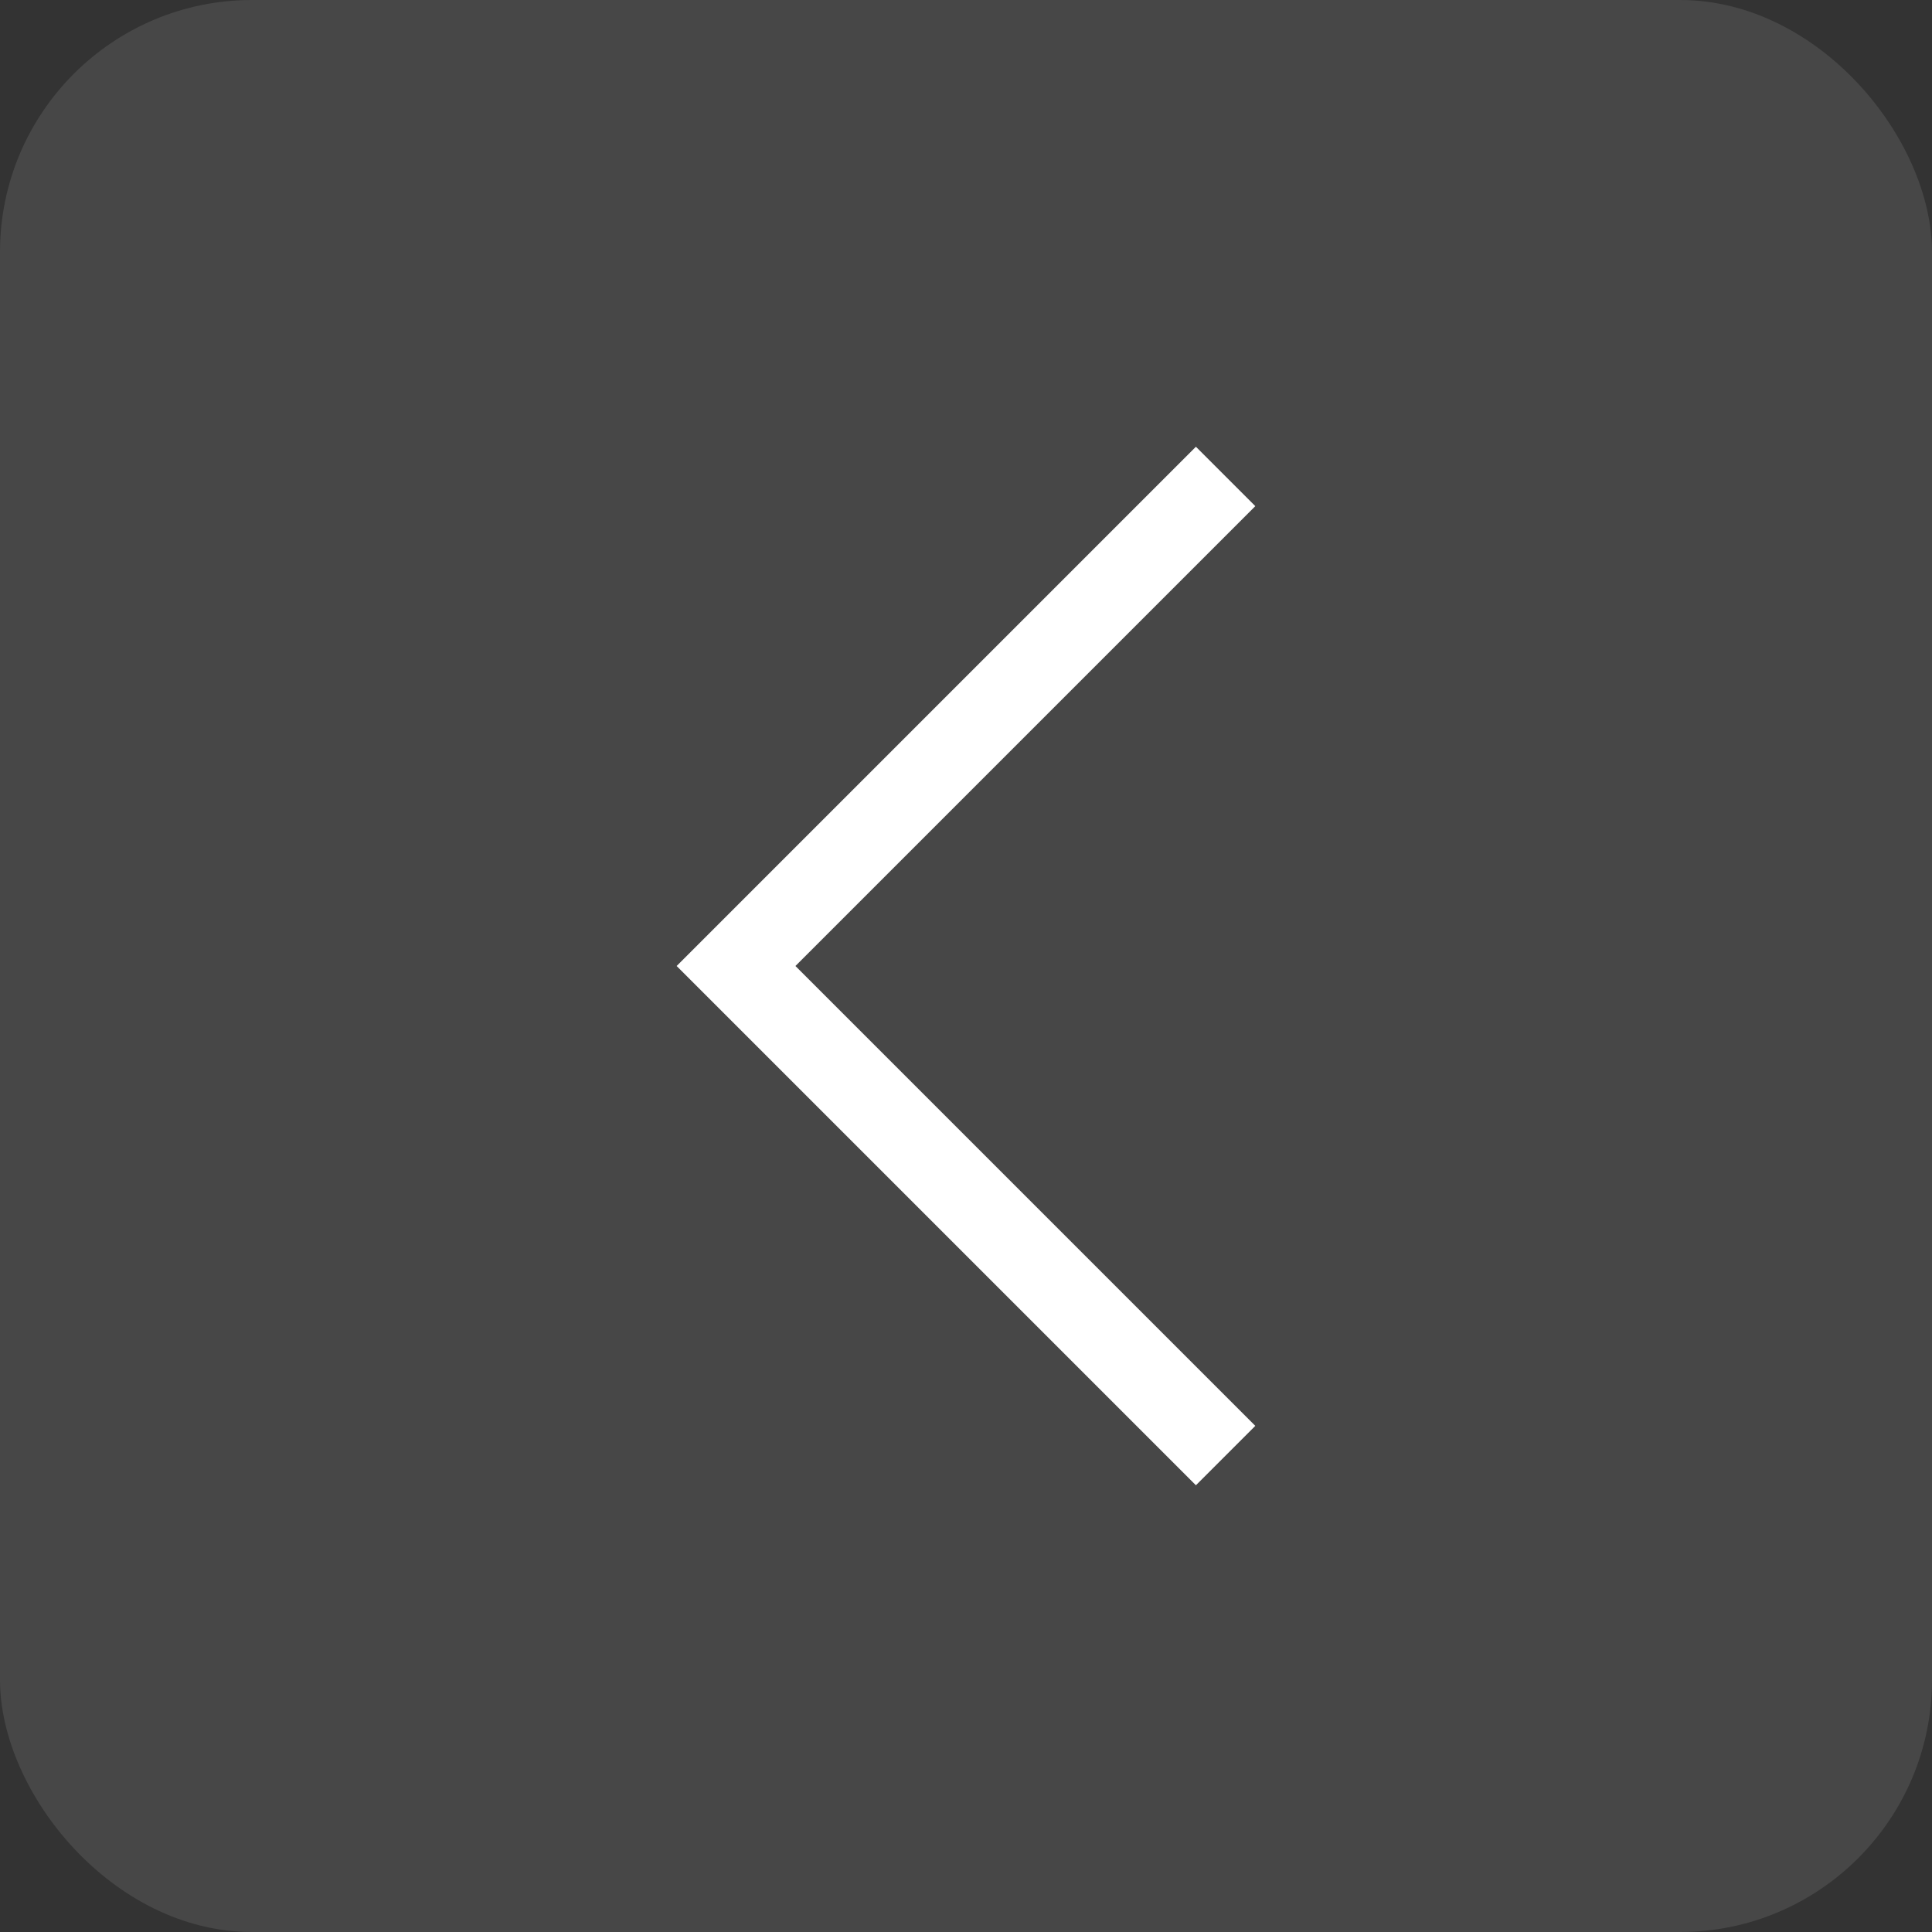 <?xml version="1.0" encoding="UTF-8"?> <svg xmlns="http://www.w3.org/2000/svg" width="46" height="46" viewBox="0 0 46 46"><rect x="0" y="0" width="46" height="46" fill="#333333" stroke="none"/><g id="Group_1219" data-name="Group 1219" transform="translate(-125.873 -440)"><rect id="Rectangle_799" data-name="Rectangle 799" width="46" height="46" rx="6" transform="translate(125.873 440)" fill="#fff" opacity="0.098"></rect><path id="Path_825" data-name="Path 825" d="M-8260.184-5560.777l-10.949,10.949,10.949,10.949" transform="translate(8414.531 6012.828)" fill="none" stroke="#fff" stroke-linecap="square" stroke-width="2"></path></g></svg> 